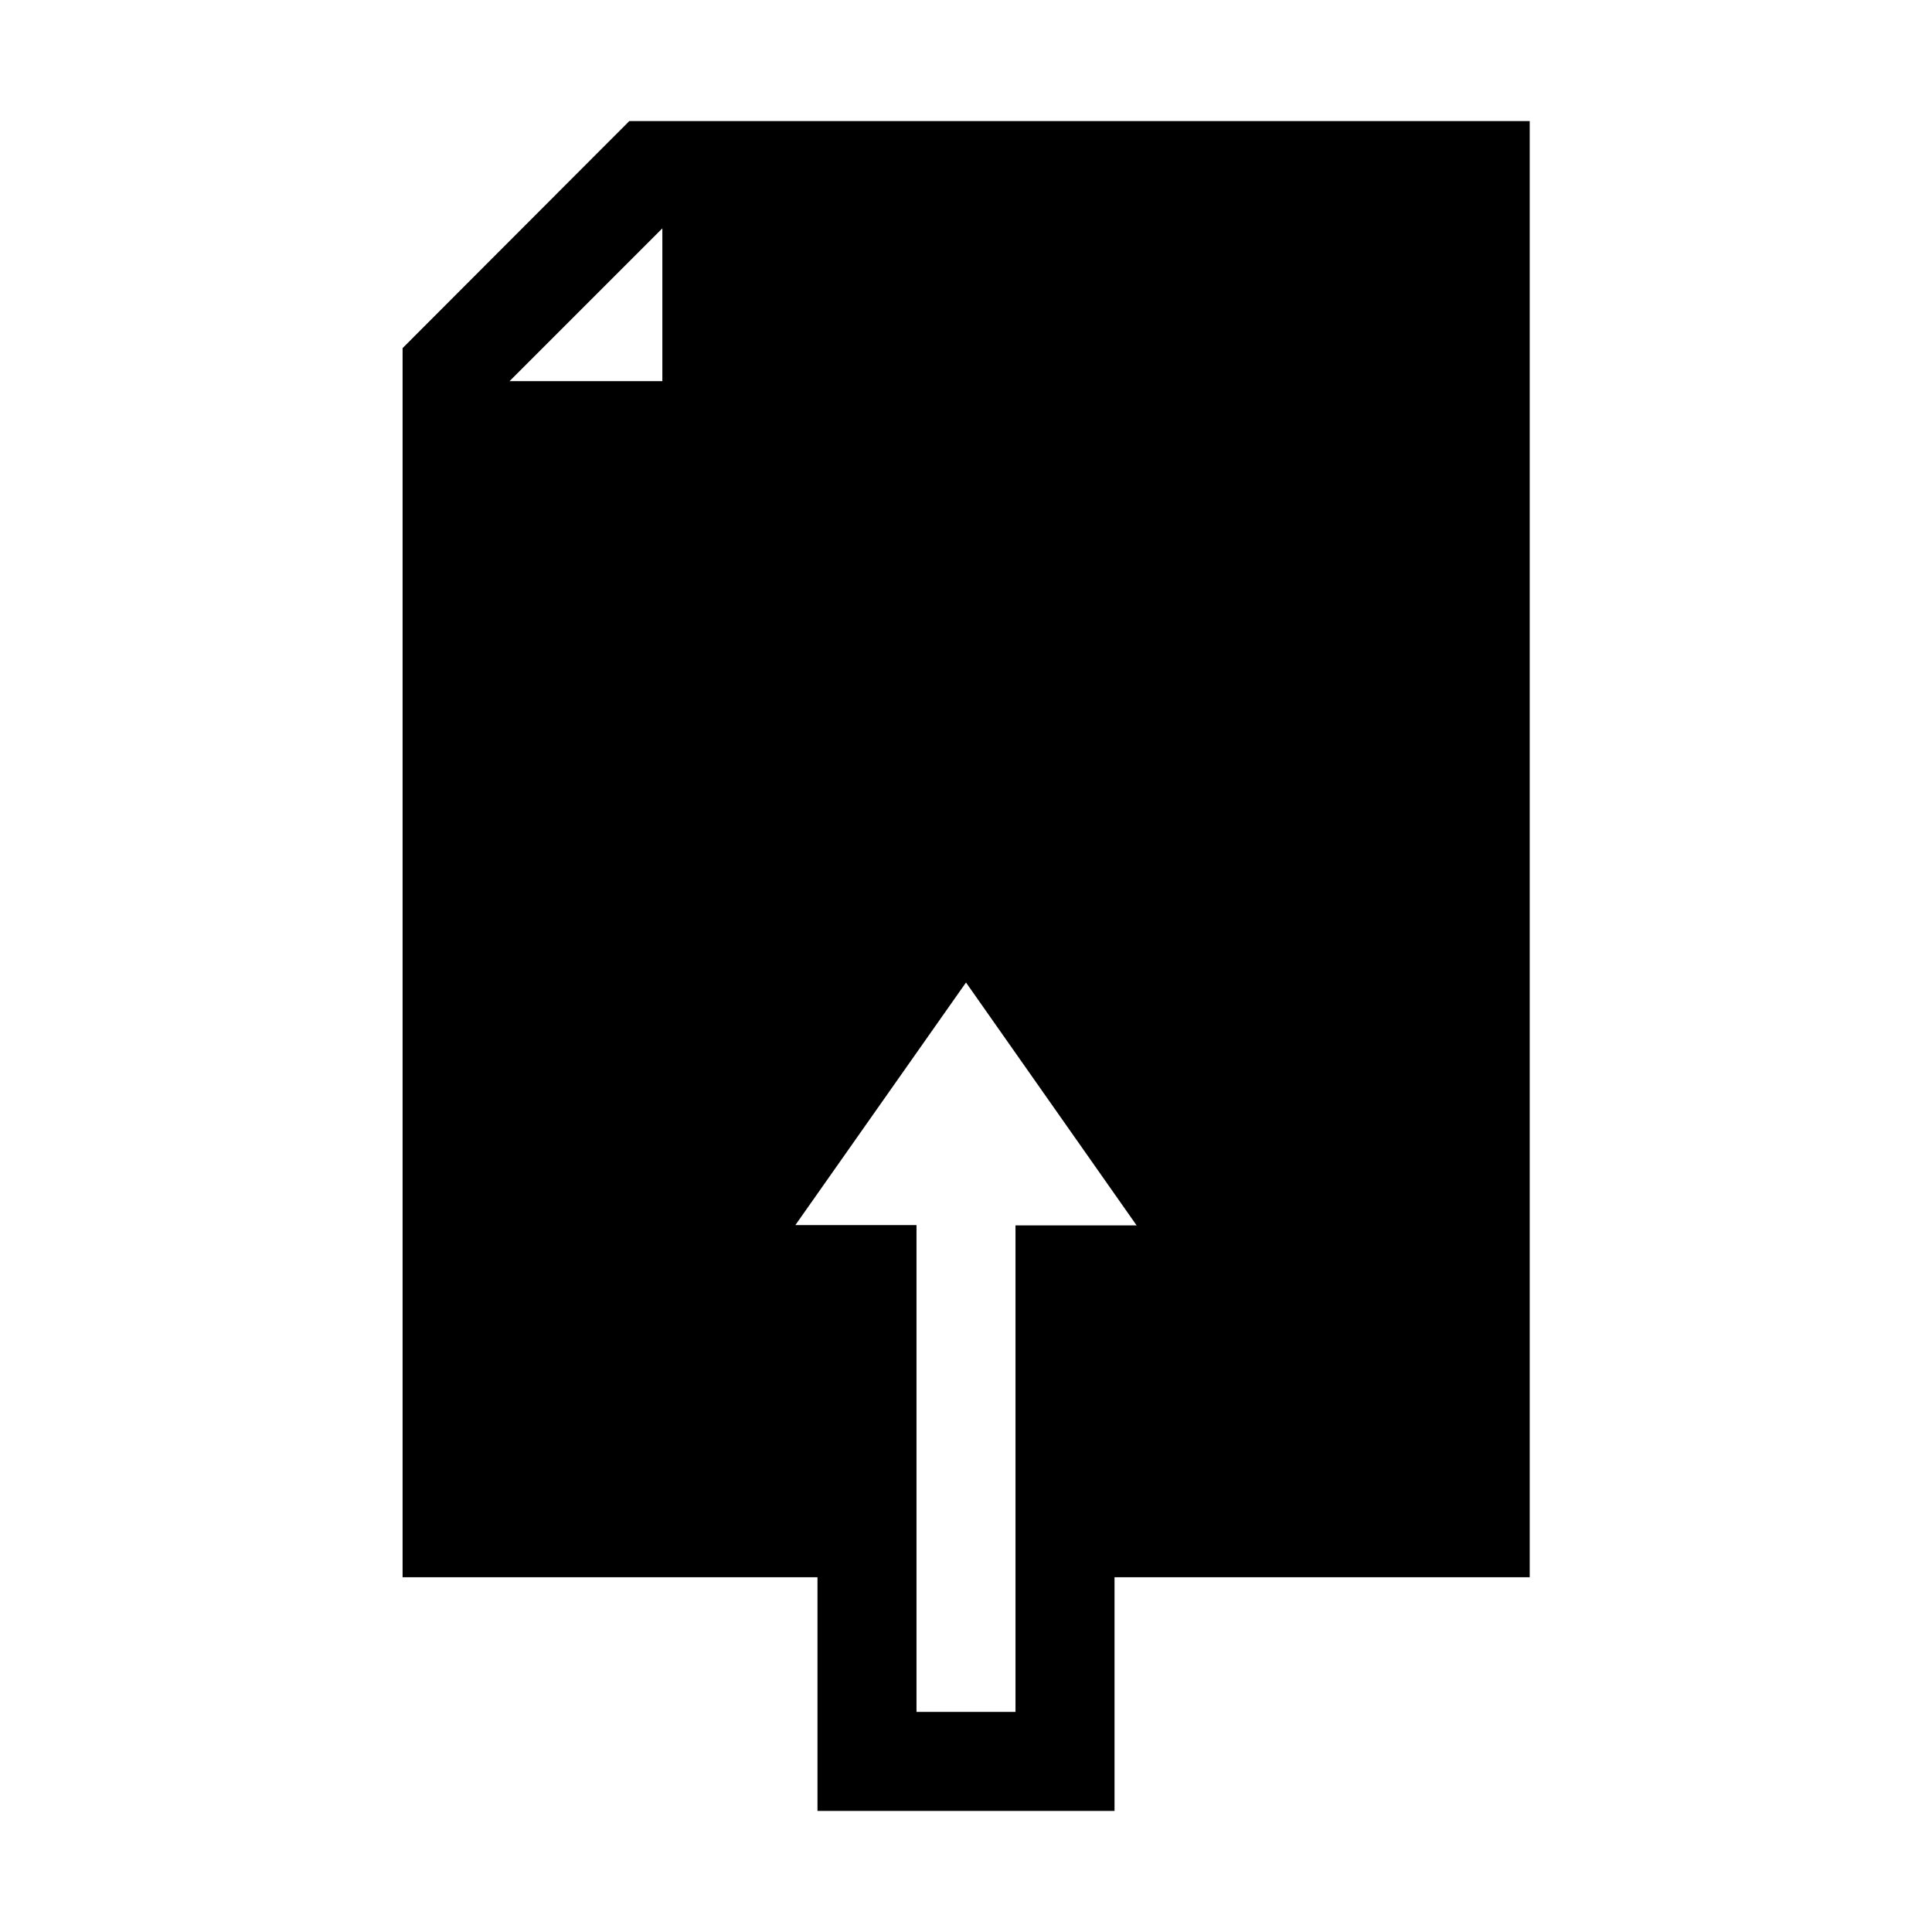 <?xml version="1.0" encoding="UTF-8"?>
<!-- The Best Svg Icon site in the world: iconSvg.co, Visit us! https://iconsvg.co -->
<svg fill="#000000" width="800px" height="800px" version="1.1" viewBox="144 144 512 512" xmlns="http://www.w3.org/2000/svg">
 <path d="m549.39 176.08h-238.61l-60.09 60.176v325.73h109.95v61.926h78.719v-61.926h110.03v-385.91zm-229.86 28.43v40.496h-40.496zm93.59 393.16h-26.238v-129.01h-32.102l45.219-64.289 45.219 64.375h-32.102v128.93z"/>
</svg>